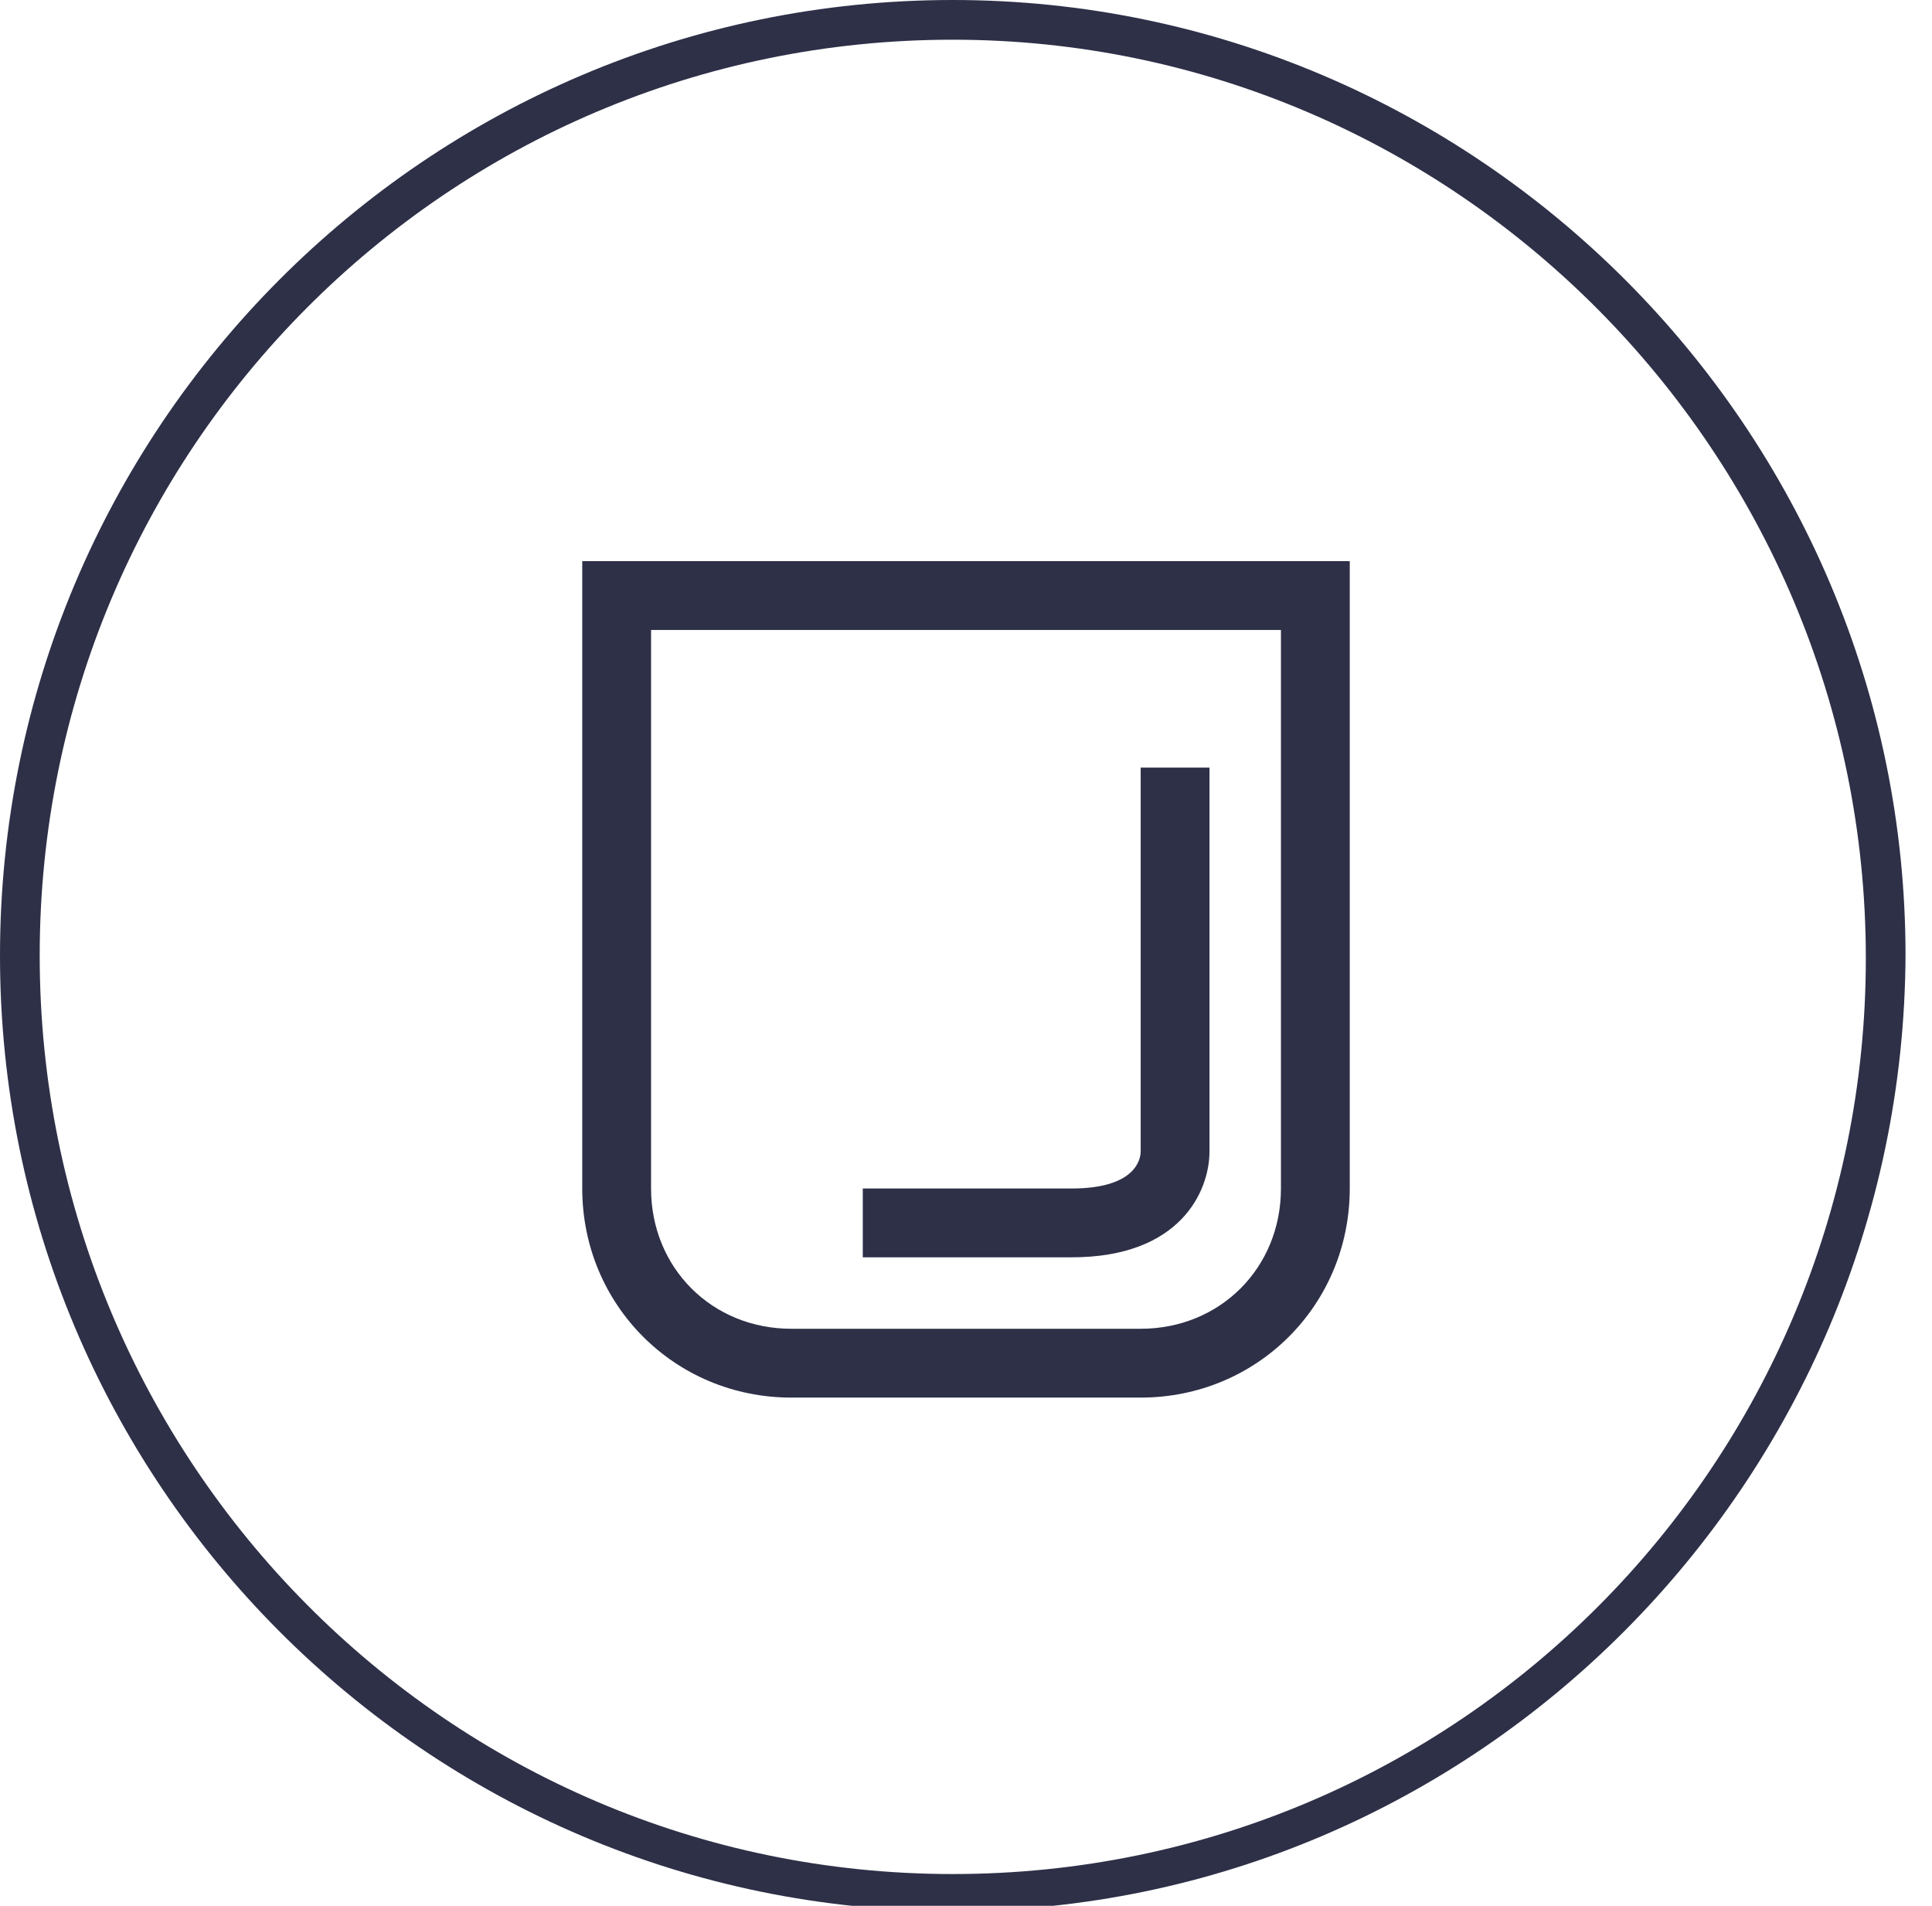 <?xml version="1.0" encoding="utf-8"?>
<!-- Generator: Adobe Illustrator 20.0.0, SVG Export Plug-In . SVG Version: 6.00 Build 0)  -->
<svg version="1.1" id="Layer_1" xmlns="http://www.w3.org/2000/svg" xmlns:xlink="http://www.w3.org/1999/xlink" x="0px" y="0px"
	 viewBox="0 0 73 72" style="enable-background:new 0 0 73 72;" xml:space="preserve">
<style type="text/css">
	.st0{fill:#2D3047;}
</style>
<path id="path-1" class="st0" d="M36,72.2C16.1,72.2,0,56,0,36.1C0,16.2,16.1,0,36,0c19.8,0,36,16.2,36,36.1
	C71.9,56,55.8,72.2,36,72.2z M36,1.5C16.9,1.5,1.5,17,1.5,36.1S16.9,70.8,36,70.8s34.5-15.5,34.5-34.6S55,1.5,36,1.5z"/>
<g>
	<g id="path-1_1_">
		<path class="st0" d="M43.1,52.8H29.9c-4.4,0-7.9-3.5-7.9-7.9V21.2h29v23.7C51,49.3,47.5,52.8,43.1,52.8z M24.6,23.8v21.1
			c0,3,2.3,5.3,5.3,5.3h13.2c3,0,5.3-2.3,5.3-5.3V23.8H24.6z"/>
	</g>
	<g id="path-2">
		<path class="st0" d="M40.5,47.5h-7.9v-2.6h7.9c2.4,0,2.6-1.1,2.6-1.4l0-14.5h2.6v14.5C45.7,45,44.6,47.5,40.5,47.5z"/>
	</g>
</g>
</svg>
